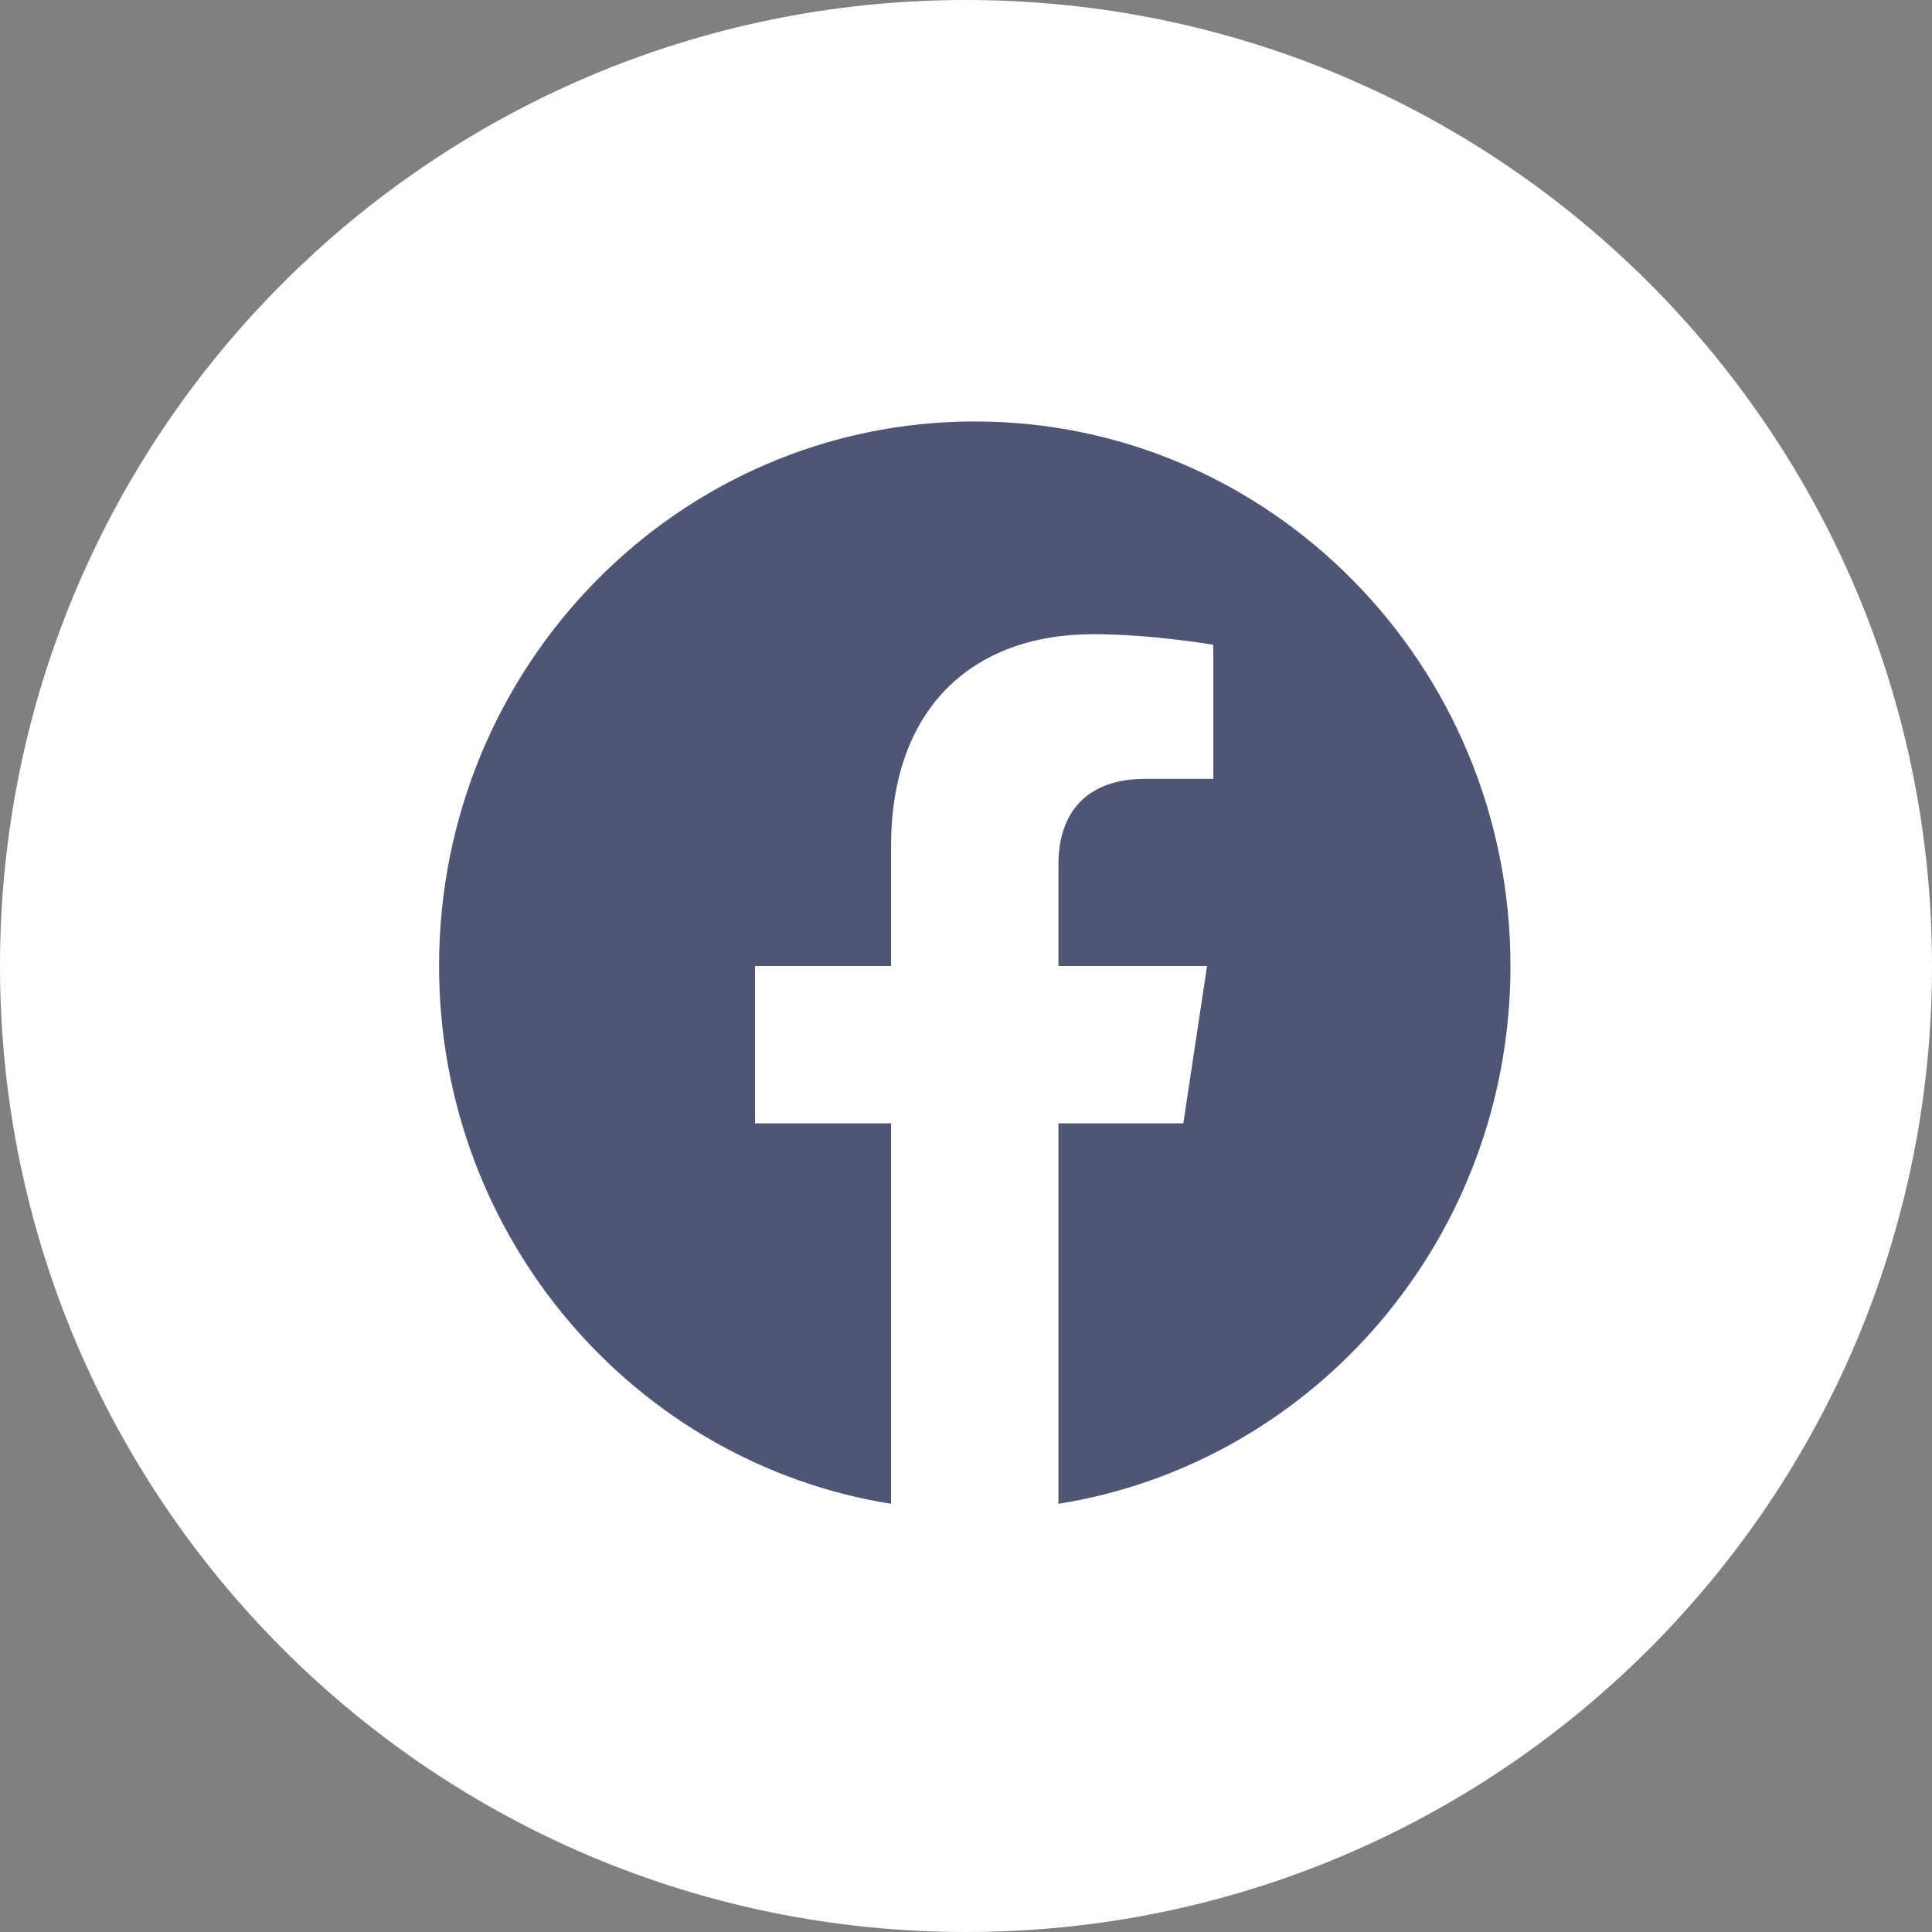 <svg width="27" height="27" viewBox="0 0 27 27" fill="none" xmlns="http://www.w3.org/2000/svg">
<rect x="0" y="0" width="27" height="27" fill="#808080" stroke="none"/>
<path d="M27 13.5C27 20.956 20.956 27 13.5 27C6.044 27 0 20.956 0 13.5C0 6.044 6.044 0 13.5 0C20.956 0 27 6.044 27 13.5Z" fill="white"/>
<path d="M21.109 13.5C21.109 9.297 17.757 5.89 13.623 5.89C9.488 5.89 6.136 9.297 6.136 13.5C6.136 17.297 8.874 20.445 12.453 21.016V15.699H10.552V13.5H12.453V11.823C12.453 9.916 13.571 8.863 15.281 8.863C16.099 8.863 16.956 9.011 16.956 9.011V10.884H16.012C15.082 10.884 14.792 11.47 14.792 12.073V13.5H16.869L16.537 15.699H14.792V21.016C18.371 20.445 21.109 17.297 21.109 13.5Z" fill="#4E5575"/>
</svg>
